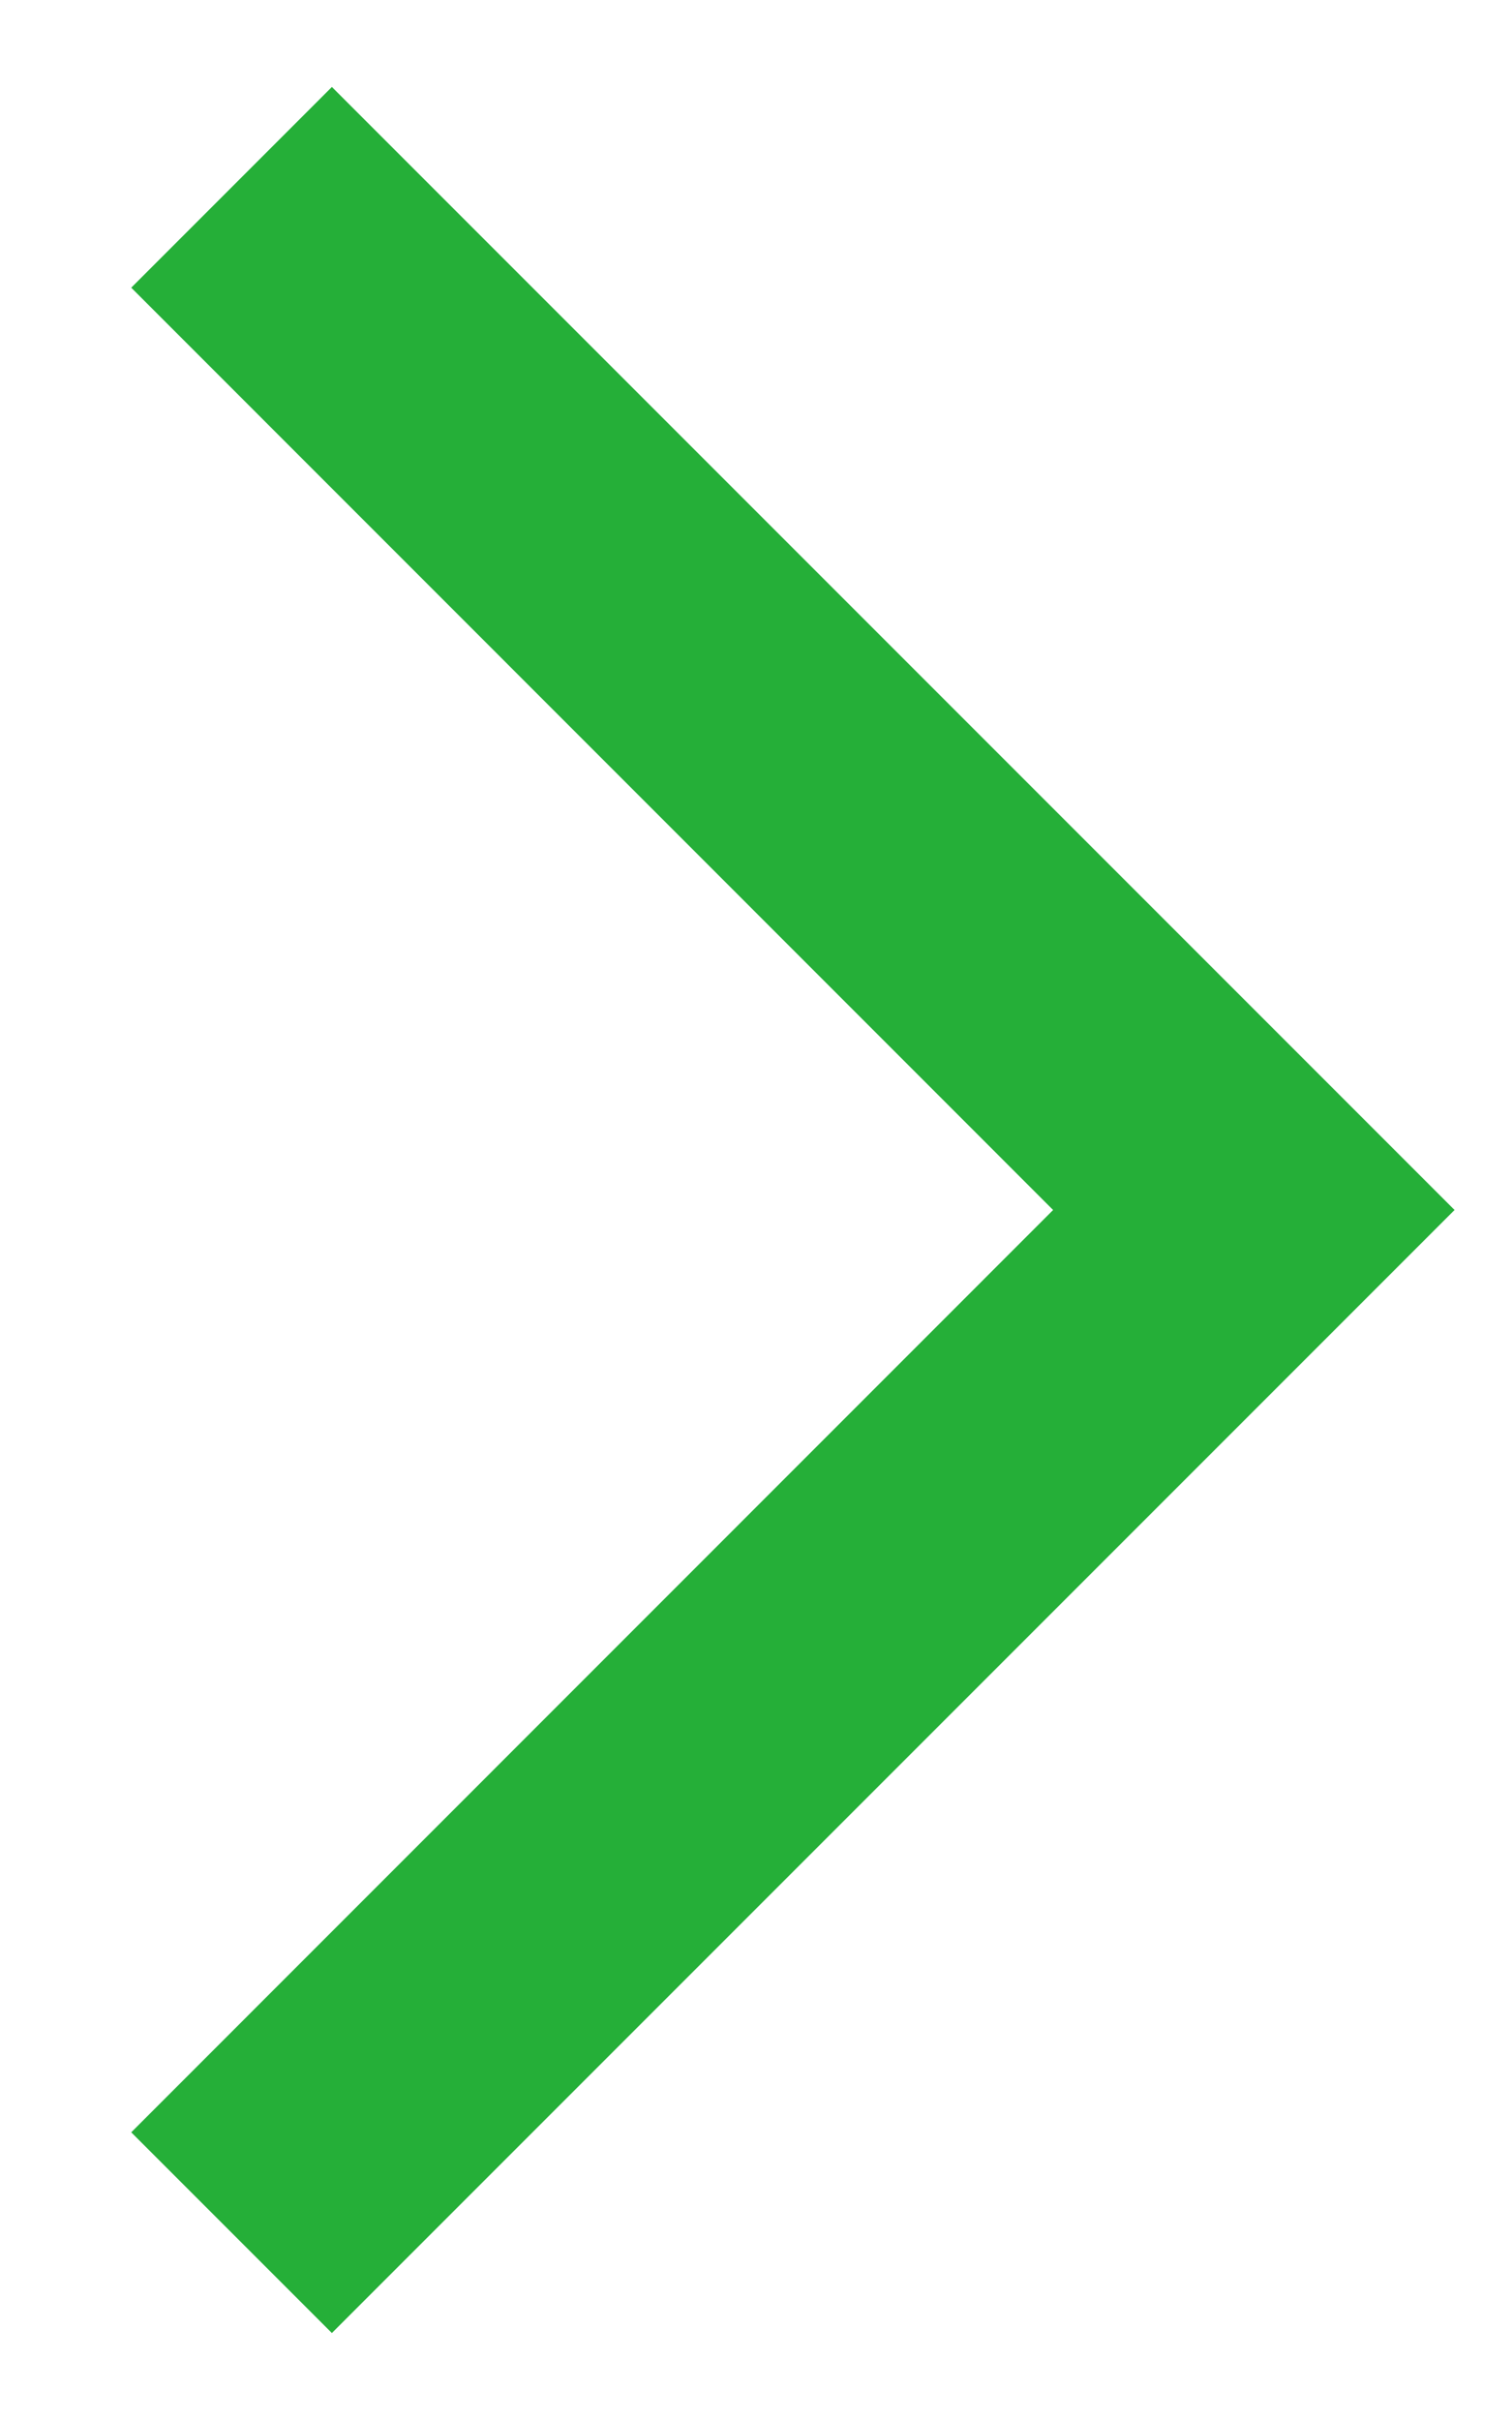 <svg width="10" height="16" viewBox="0 0 10 16" fill="none" xmlns="http://www.w3.org/2000/svg">
<path d="M0.868 14.098L2.195 15.425L9.62 8L2.195 0.575L0.868 1.902L6.965 8L0.868 14.098Z" fill="#25AF38"/>
</svg>
